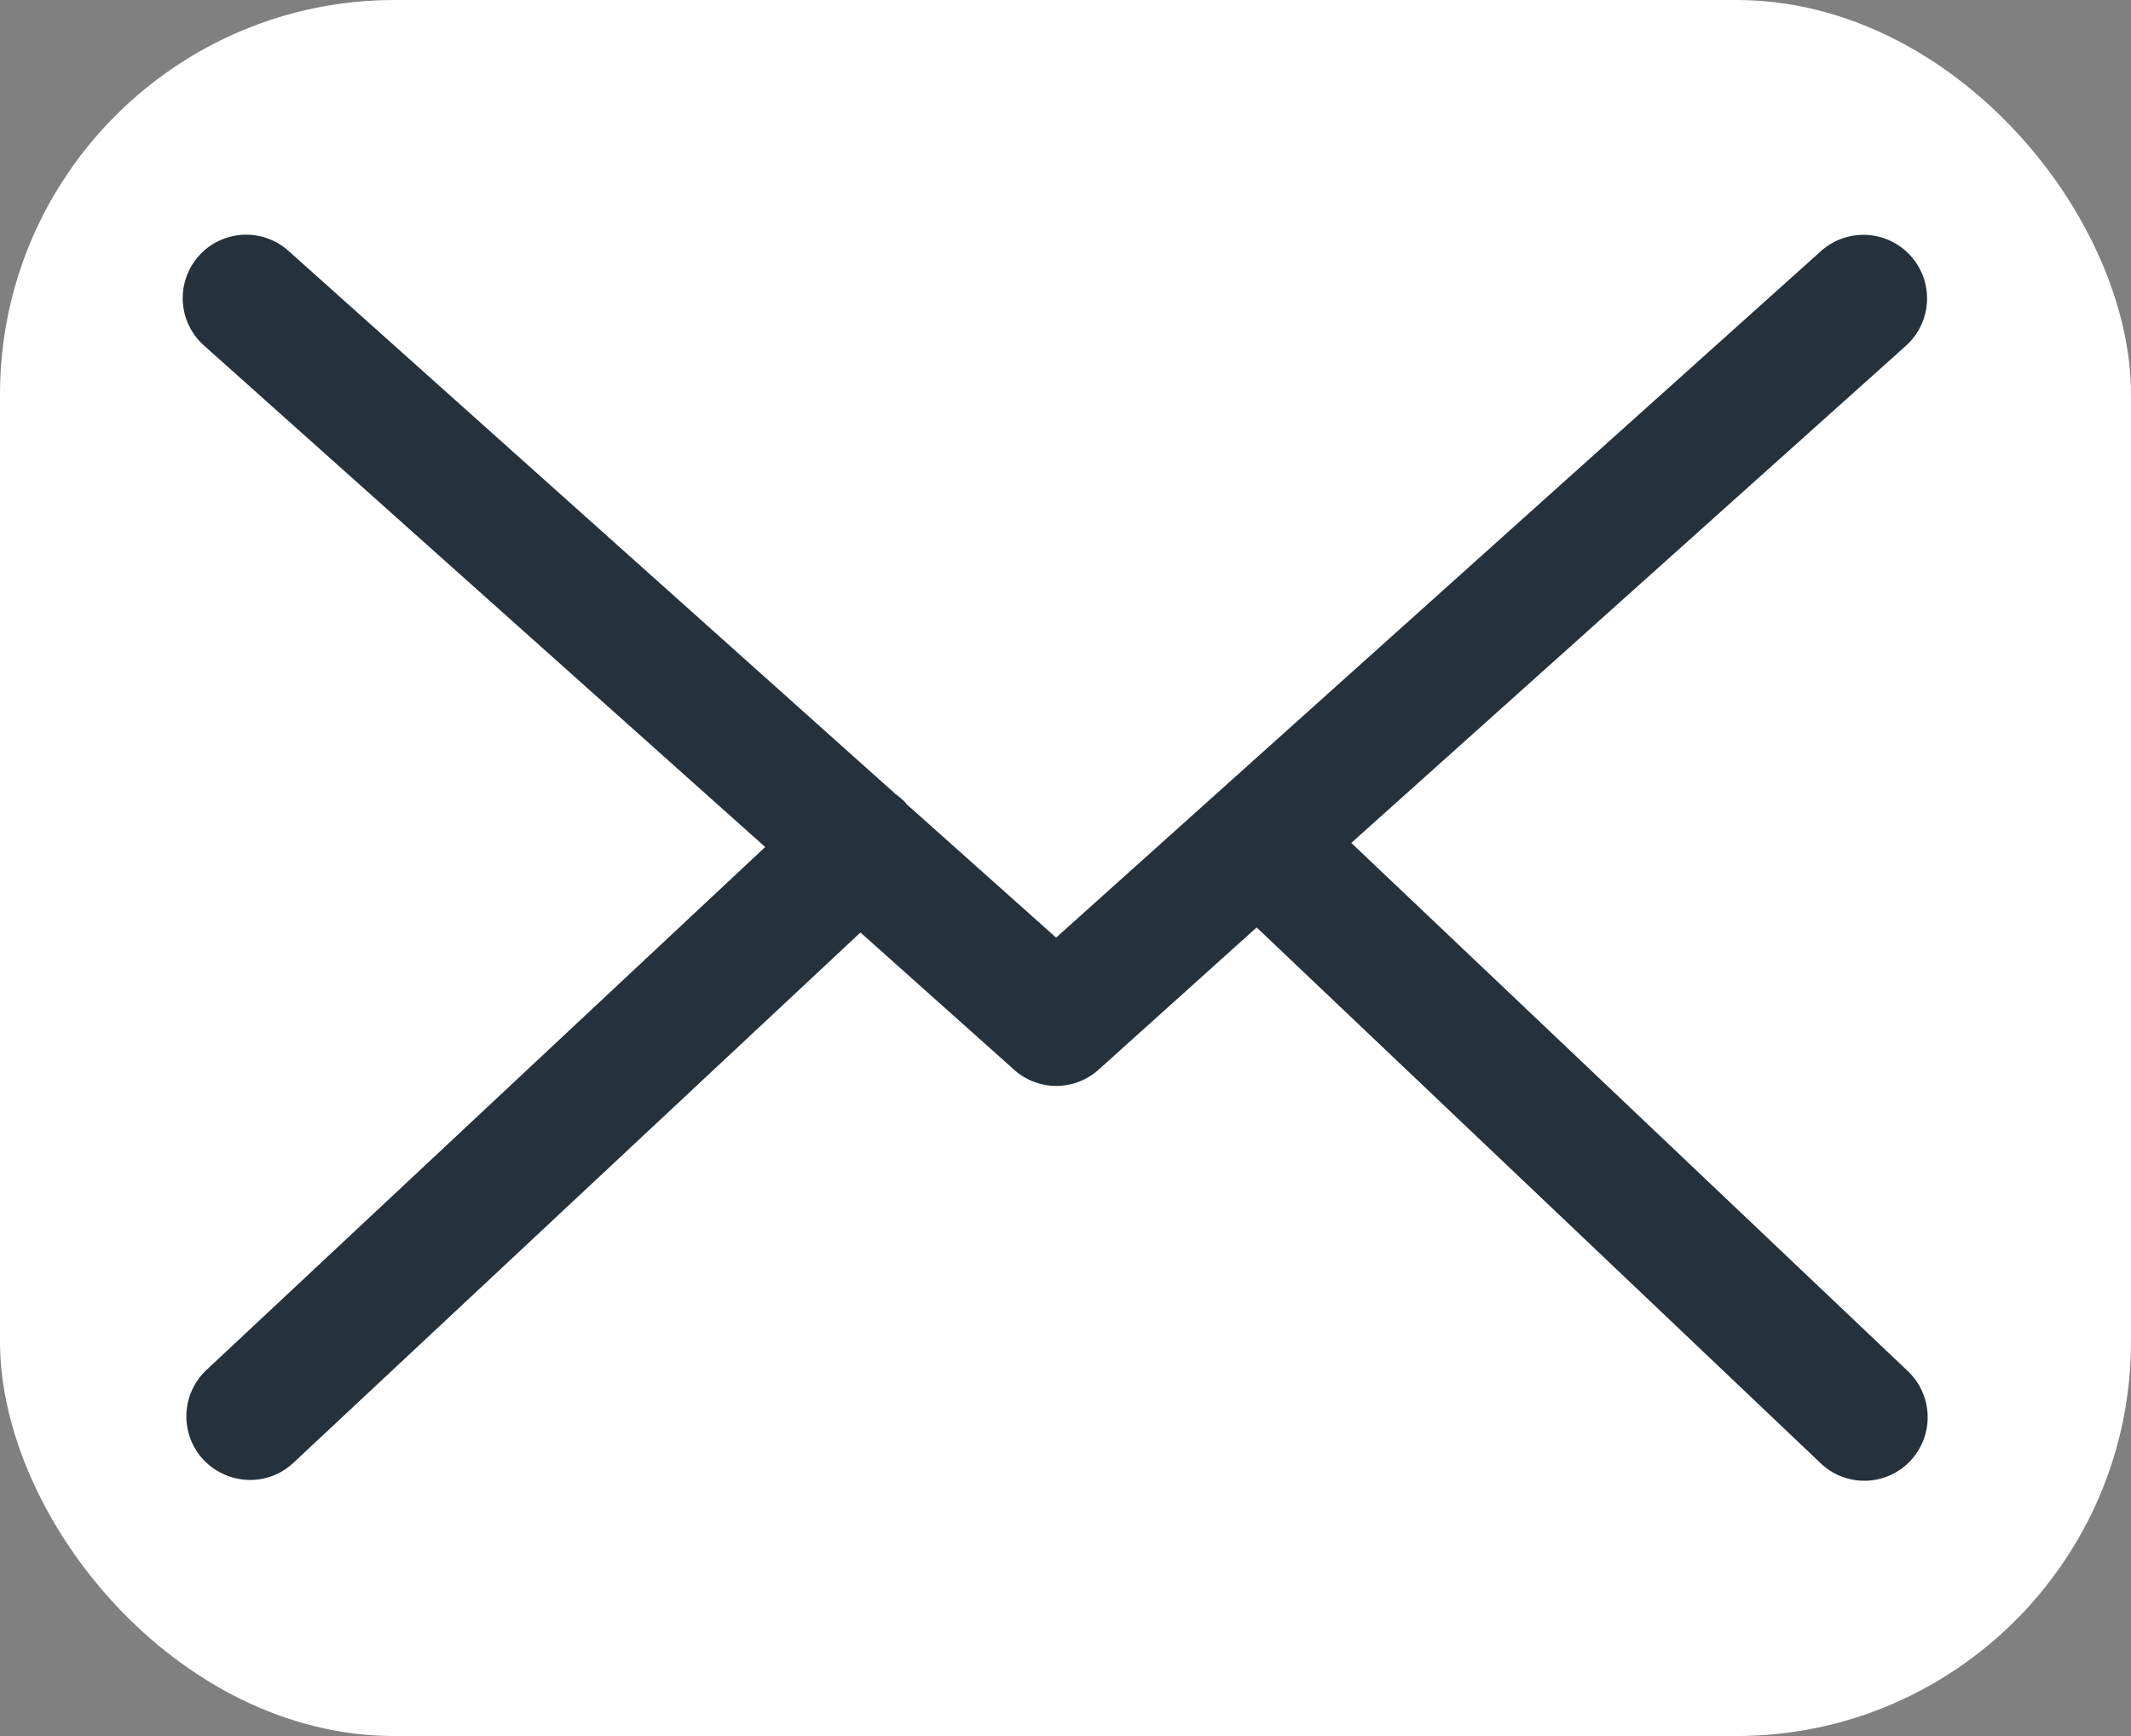 <svg xmlns="http://www.w3.org/2000/svg" viewBox="679 198 27 22">
  <rect x="679" y="198" width="27" height="22" fill="#808080" stroke="none"/>
  <defs>
    <style>
      .cls-1 {
        fill: #fff;
      }

      .cls-2 {
        fill: #25313b;
      }
    </style>
  </defs>
  <g id="Group_1" data-name="Group 1" transform="translate(584)">
    <rect id="Rectangle_2" data-name="Rectangle 2" class="cls-1" width="27" height="22" rx="5" transform="translate(95 198)"/>
    <path id="Path_15" data-name="Path 15" class="cls-2" d="M70.559,116.61l7.027-6.3a.8.8,0,1,0-1.076-1.2l-9.691,8.7-1.891-1.688c-.006-.006-.012-.012-.012-.018a1.19,1.19,0,0,0-.131-.113l-7.693-6.885a.8.8,0,0,0-1.07,1.2l7.111,6.356-7.081,6.629a.806.806,0,0,0-.036,1.136.821.821,0,0,0,.589.256.8.8,0,0,0,.547-.214l7.188-6.724,1.95,1.742a.8.8,0,0,0,1.07-.006l2-1.8,7.146,6.79a.8.8,0,0,0,1.136-.03.806.806,0,0,0-.03-1.136Z" transform="translate(41.562 92.072)"/>
  </g>
</svg>
